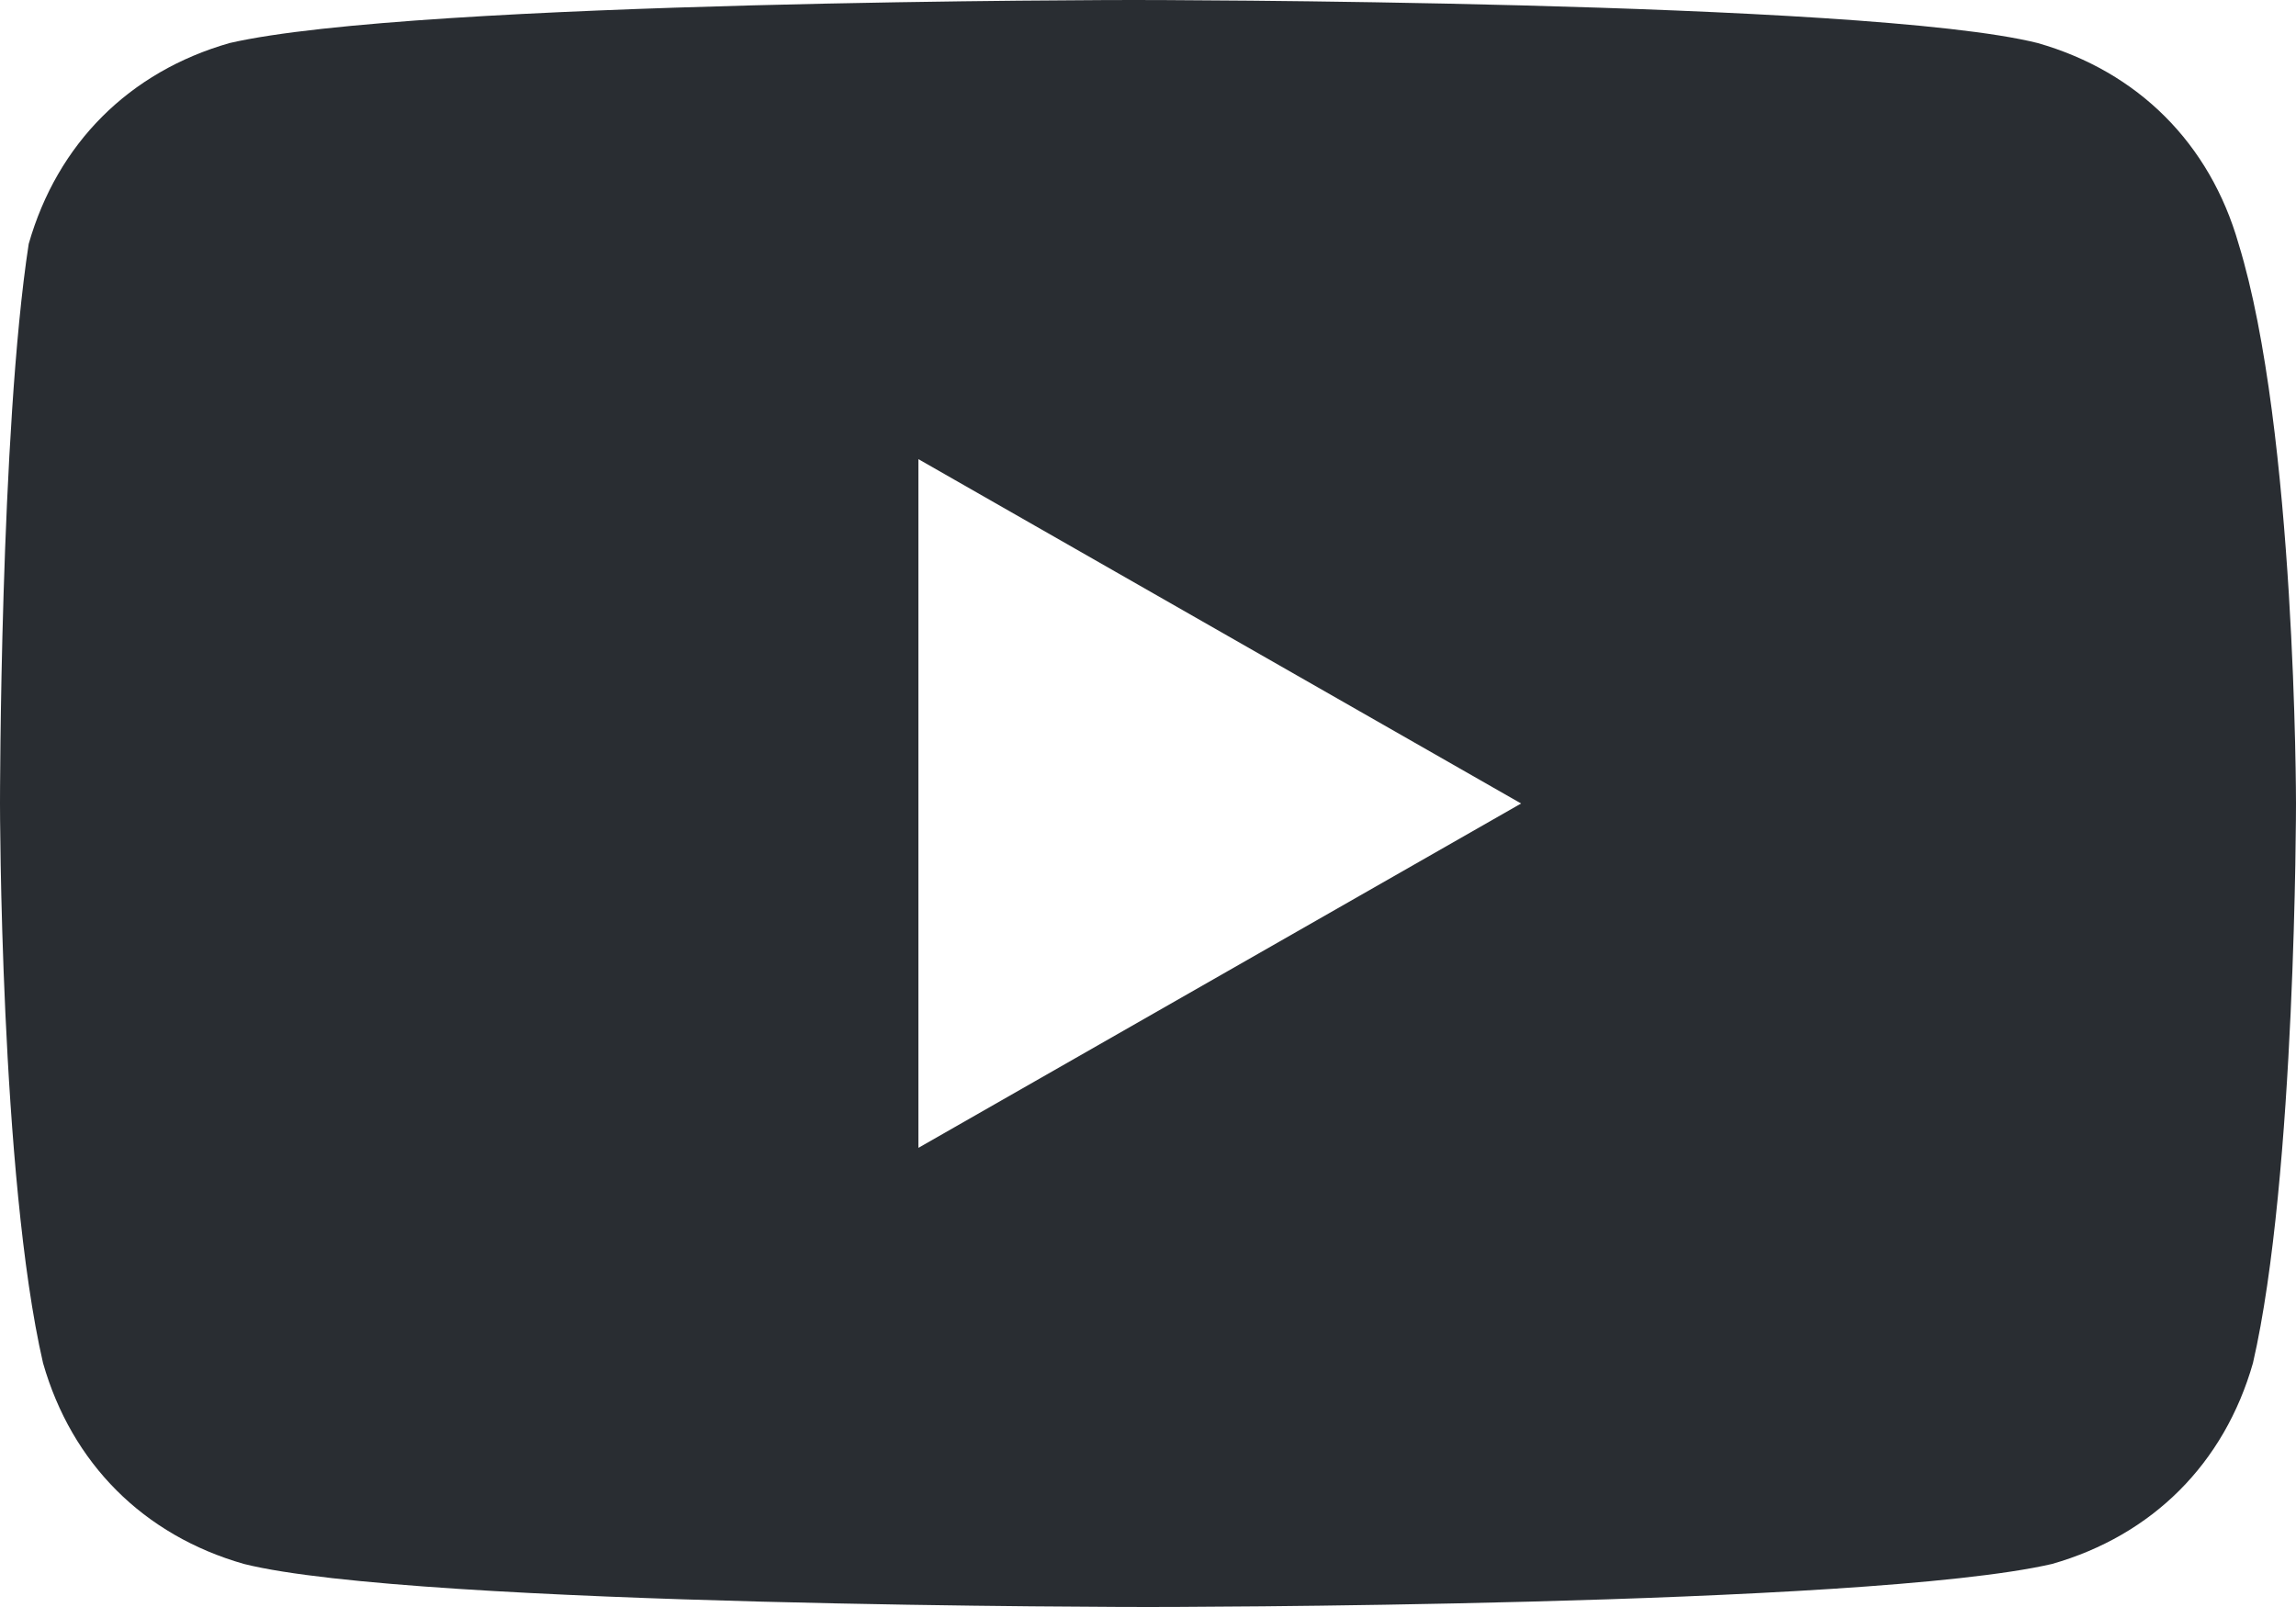 <svg width="20" height="14" viewBox="0 0 20 14" fill="none" xmlns="http://www.w3.org/2000/svg">
<path d="M19.5 2.125C19.25 1.25 18.625 0.625 17.75 0.375C16.25 2.23517e-07 9.875 0 9.875 0C9.875 0 3.625 2.23517e-07 2 0.375C1.125 0.625 0.5 1.25 0.25 2.125C-3.81842e-06 3.75 0 7 0 7C0 7 3.7998e-06 10.25 0.375 11.875C0.625 12.75 1.25 13.375 2.125 13.625C3.625 14 10 14 10 14C10 14 16.25 14 17.875 13.625C18.75 13.375 19.375 12.75 19.625 11.875C20 10.25 20 7 20 7C20 7 20 3.75 19.5 2.125ZM8 10V4L13.25 7L8 10Z" fill="#292D32"/>
</svg>
